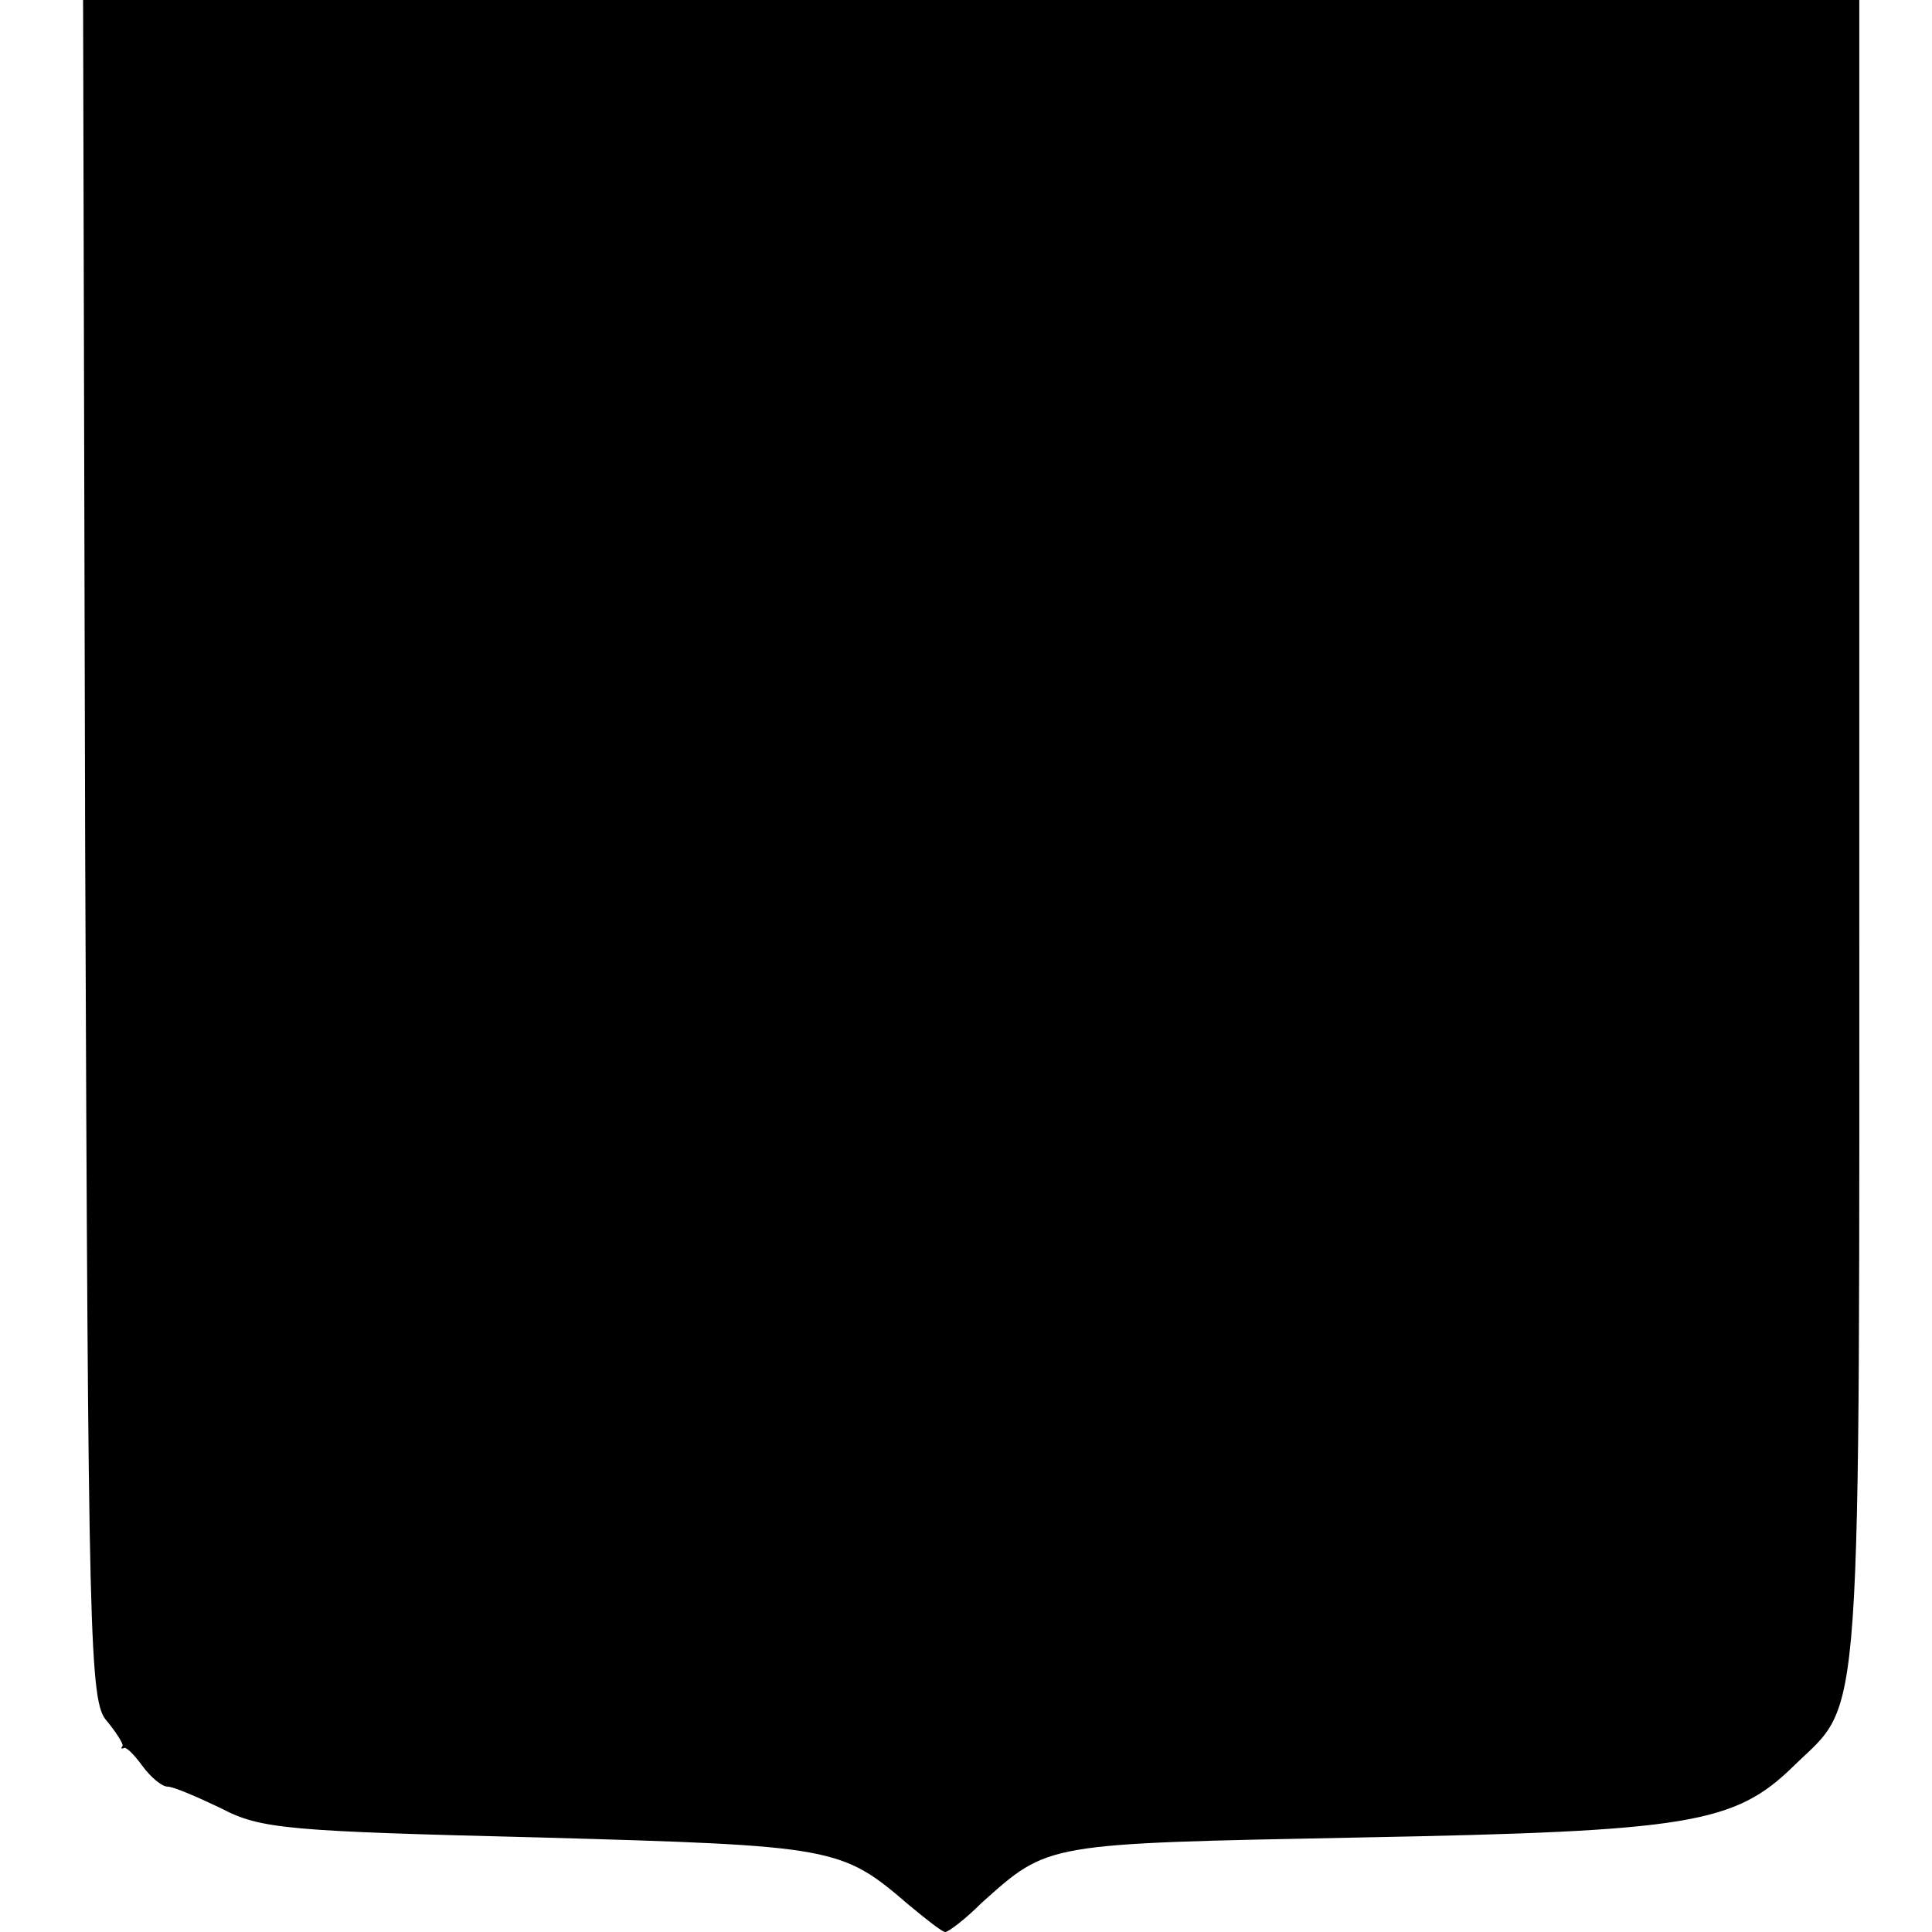 <?xml version="1.0" standalone="no"?>
<!DOCTYPE svg PUBLIC "-//W3C//DTD SVG 20010904//EN"
 "http://www.w3.org/TR/2001/REC-SVG-20010904/DTD/svg10.dtd">
<svg version="1.0" xmlns="http://www.w3.org/2000/svg"
 width="186pt" height="186pt" viewBox="0 0 186 186"
 preserveAspectRatio="xMidYMid meet">
<g transform="translate(0,186) scale(0.1,-0.1)"
fill="#000000" stroke="none">
<path d="M82 1041 c3 -764 4 -820 21 -838 9 -11 16 -22 15 -24 -2 -2 -1 -3 1
-2 2 2 10 -6 18 -17 8 -11 19 -20 24 -20 6 0 29 -10 52 -21 38 -20 65 -22 307
-28 284 -8 290 -9 355 -65 17 -14 32 -26 35 -26 3 0 19 12 35 28 65 58 59 57
365 63 316 6 360 13 417 69 67 65 63 15 63 899 l0 801 -855 0 -855 0 2 -819z"/>
</g>
</svg>
